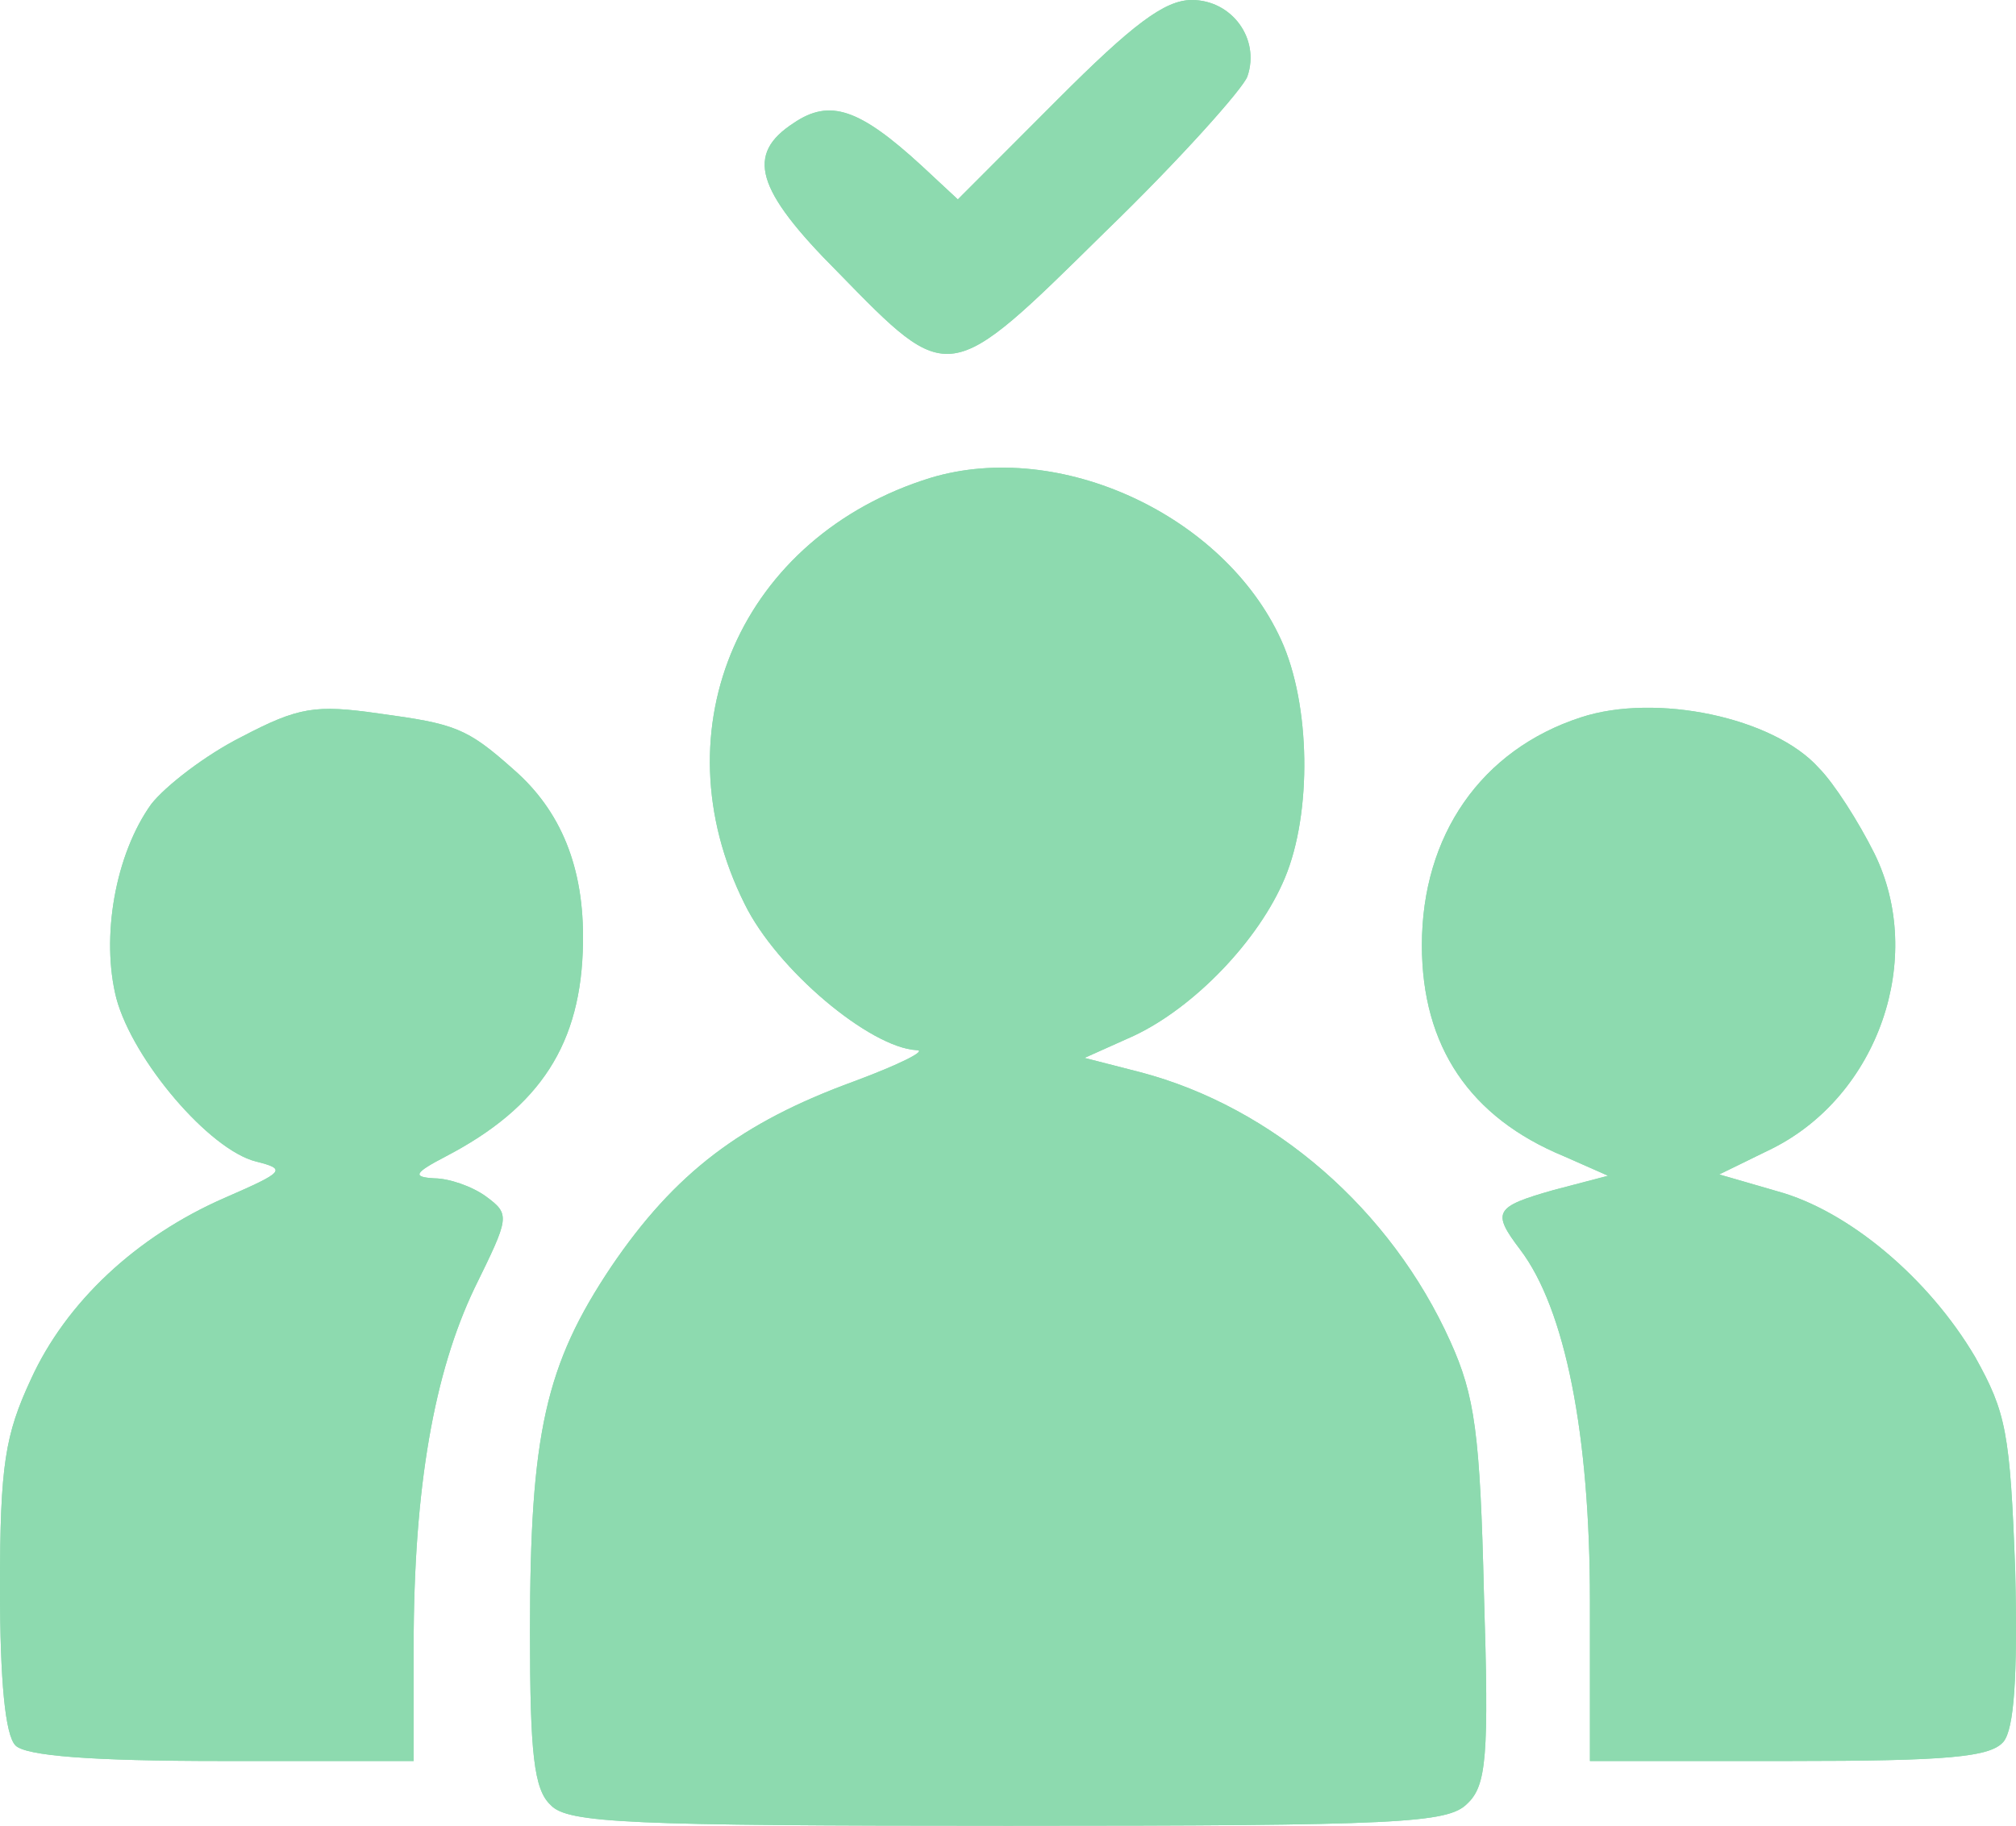 <svg width="85" height="77" viewBox="0 0 85 77" fill="none" xmlns="http://www.w3.org/2000/svg">
<path d="M44.582 4.205L40.385 8.41L38.859 6.99C36.243 4.587 34.99 4.15 33.464 5.188C31.447 6.499 31.829 7.973 35.317 11.468C40.058 16.328 39.949 16.328 46.599 9.775C49.76 6.717 52.43 3.713 52.594 3.222C53.139 1.638 51.94 0 50.25 0C49.105 0 47.743 1.038 44.582 4.205Z" fill="#8DDAAF"/>
<path d="M44.582 4.205L40.385 8.41L38.859 6.99C36.243 4.587 34.99 4.15 33.464 5.188C31.447 6.499 31.829 7.973 35.317 11.468C40.058 16.328 39.949 16.328 46.599 9.775C49.76 6.717 52.43 3.713 52.594 3.222C53.139 1.638 51.94 0 50.25 0C49.105 0 47.743 1.038 44.582 4.205Z" fill="#8DDAAF"/>
<path d="M39.241 20.151C31.284 22.608 27.687 30.691 31.393 38.118C32.755 40.903 36.679 44.179 38.641 44.289C39.132 44.289 37.933 44.889 36.025 45.599C31.229 47.347 28.45 49.477 25.779 53.408C23 57.559 22.346 60.453 22.346 68.808C22.346 73.942 22.509 75.471 23.218 76.126C23.926 76.891 26.488 77 42.511 77C59.025 77 61.041 76.891 61.859 76.072C62.676 75.307 62.785 74.106 62.567 67.225C62.404 60.453 62.186 58.87 61.15 56.576C58.643 51.006 53.684 46.691 48.07 45.217L45.727 44.616L47.797 43.688C50.359 42.486 53.084 39.647 54.174 37.026C55.319 34.295 55.264 29.708 54.011 26.977C51.613 21.735 44.691 18.513 39.241 20.151Z" fill="#8DDAAF"/>
<path d="M39.241 20.151C31.284 22.608 27.687 30.691 31.393 38.118C32.755 40.903 36.679 44.179 38.641 44.289C39.132 44.289 37.933 44.889 36.025 45.599C31.229 47.347 28.45 49.477 25.779 53.408C23 57.559 22.346 60.453 22.346 68.808C22.346 73.942 22.509 75.471 23.218 76.126C23.926 76.891 26.488 77 42.511 77C59.025 77 61.041 76.891 61.859 76.072C62.676 75.307 62.785 74.106 62.567 67.225C62.404 60.453 62.186 58.87 61.15 56.576C58.643 51.006 53.684 46.691 48.07 45.217L45.727 44.616L47.797 43.688C50.359 42.486 53.084 39.647 54.174 37.026C55.319 34.295 55.264 29.708 54.011 26.977C51.613 21.735 44.691 18.513 39.241 20.151Z" fill="#8DDAAF"/>
<path d="M10.192 31.073C8.666 31.838 6.976 33.148 6.377 33.913C4.851 36.043 4.251 39.538 4.905 42.104C5.614 44.725 8.829 48.494 10.791 48.985C12.099 49.313 11.99 49.422 9.483 50.514C5.723 52.153 2.78 54.938 1.308 58.16C0.218 60.508 0 61.764 0 66.952C0 70.884 0.218 73.177 0.654 73.614C1.09 74.051 3.815 74.269 9.374 74.269H17.44V69.464C17.44 62.692 18.312 57.886 20.002 54.337C21.474 51.333 21.528 51.224 20.492 50.46C19.893 50.023 18.912 49.695 18.312 49.695C17.386 49.64 17.44 49.477 18.803 48.767C22.782 46.691 24.526 44.016 24.58 39.756C24.634 36.589 23.654 34.186 21.637 32.438C19.675 30.691 19.184 30.527 15.969 30.09C13.298 29.708 12.59 29.817 10.192 31.073Z" fill="#8DDAAF"/>
<path d="M10.192 31.073C8.666 31.838 6.976 33.148 6.377 33.913C4.851 36.043 4.251 39.538 4.905 42.104C5.614 44.725 8.829 48.494 10.791 48.985C12.099 49.313 11.99 49.422 9.483 50.514C5.723 52.153 2.78 54.938 1.308 58.16C0.218 60.508 0 61.764 0 66.952C0 70.884 0.218 73.177 0.654 73.614C1.09 74.051 3.815 74.269 9.374 74.269H17.44V69.464C17.44 62.692 18.312 57.886 20.002 54.337C21.474 51.333 21.528 51.224 20.492 50.46C19.893 50.023 18.912 49.695 18.312 49.695C17.386 49.64 17.44 49.477 18.803 48.767C22.782 46.691 24.526 44.016 24.58 39.756C24.634 36.589 23.654 34.186 21.637 32.438C19.675 30.691 19.184 30.527 15.969 30.09C13.298 29.708 12.59 29.817 10.192 31.073Z" fill="#8DDAAF"/>
<path d="M66.655 30.254C62.458 31.619 59.951 35.223 59.951 39.865C59.951 44.125 61.968 47.128 65.946 48.767L67.799 49.586L65.51 50.187C63.003 50.897 62.894 51.115 64.093 52.699C66.001 55.211 67.036 60.508 67.036 67.498V74.269H75.43C82.133 74.269 83.932 74.106 84.477 73.45C84.913 72.904 85.076 70.775 84.967 66.242C84.749 60.399 84.586 59.579 83.278 57.231C81.316 53.9 77.937 51.06 74.939 50.241L72.487 49.531L74.721 48.439C79.19 46.2 81.207 40.411 79.027 35.988C78.373 34.677 77.337 33.039 76.683 32.384C74.776 30.254 69.816 29.216 66.655 30.254Z" fill="#8DDAAF"/>
<path d="M66.655 30.254C62.458 31.619 59.951 35.223 59.951 39.865C59.951 44.125 61.968 47.128 65.946 48.767L67.799 49.586L65.51 50.187C63.003 50.897 62.894 51.115 64.093 52.699C66.001 55.211 67.036 60.508 67.036 67.498V74.269H75.43C82.133 74.269 83.932 74.106 84.477 73.45C84.913 72.904 85.076 70.775 84.967 66.242C84.749 60.399 84.586 59.579 83.278 57.231C81.316 53.9 77.937 51.06 74.939 50.241L72.487 49.531L74.721 48.439C79.19 46.2 81.207 40.411 79.027 35.988C78.373 34.677 77.337 33.039 76.683 32.384C74.776 30.254 69.816 29.216 66.655 30.254Z" fill="#8DDAAF"/>
</svg>
